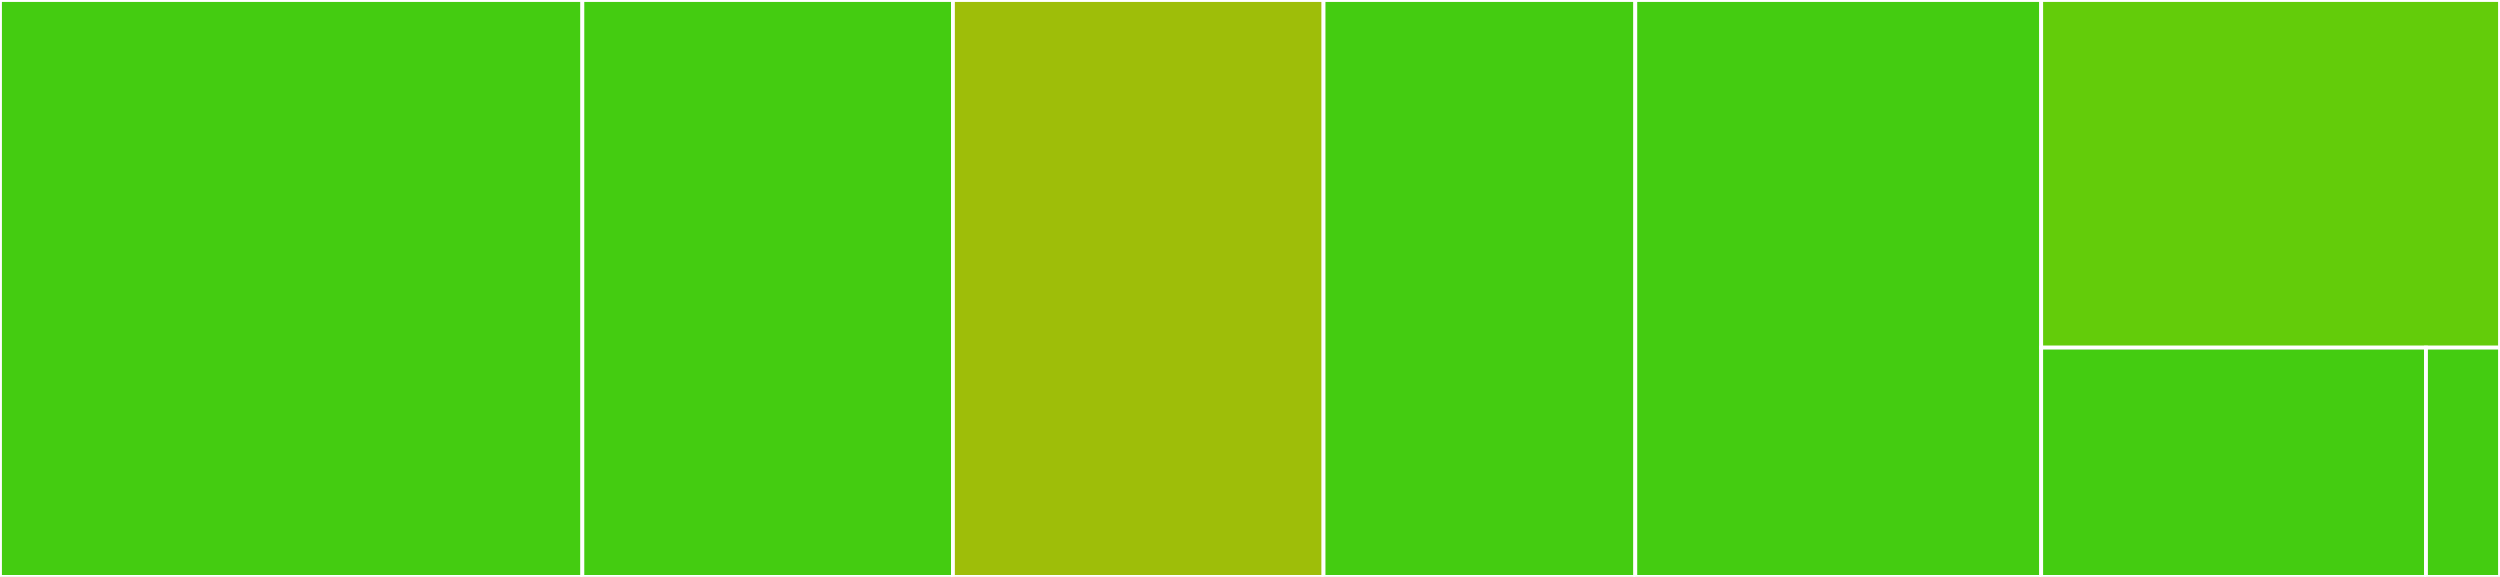 <svg baseProfile="full" width="650" height="150" viewBox="0 0 650 150" version="1.1"
xmlns="http://www.w3.org/2000/svg" xmlns:ev="http://www.w3.org/2001/xml-events"
xmlns:xlink="http://www.w3.org/1999/xlink">

<rect x="0" y="0" width="650" height="150" fill="#333333" stroke="none"/>

<style>rect.s{mask:url(#mask);}</style>
<defs>
  <pattern id="white" width="4" height="4" patternUnits="userSpaceOnUse" patternTransform="rotate(45)">
    <rect width="2" height="2" transform="translate(0,0)" fill="white"></rect>
  </pattern>
  <mask id="mask">
    <rect x="0" y="0" width="100%" height="100%" fill="url(#white)"></rect>
  </mask>
</defs>

<rect x="0" y="0" width="151.412" height="150.0" fill="#4c1" stroke="white" stroke-width="1" class=" tooltipped" data-content="container/container-binding-config.ts"><title>container/container-binding-config.ts</title></rect>
<rect x="151.412" y="0" width="96.353" height="150.0" fill="#4c1" stroke="white" stroke-width="1" class=" tooltipped" data-content="container/container.ts"><title>container/container.ts</title></rect>
<rect x="247.765" y="0" width="96.353" height="150.0" fill="#9ebe09" stroke="white" stroke-width="1" class=" tooltipped" data-content="container/injection-handler.ts"><title>container/injection-handler.ts</title></rect>
<rect x="344.118" y="0" width="81.059" height="150" fill="#4c1" stroke="white" stroke-width="1" class=" tooltipped" data-content="container/container-namespaces.ts"><title>container/container-namespaces.ts</title></rect>
<rect x="425.176" y="0" width="105.529" height="150.0" fill="#4c1" stroke="white" stroke-width="1" class=" tooltipped" data-content="typescript-ioc.ts"><title>typescript-ioc.ts</title></rect>
<rect x="530.706" y="0" width="119.294" height="90.385" fill="#63cc0a" stroke="white" stroke-width="1" class=" tooltipped" data-content="decorators.ts"><title>decorators.ts</title></rect>
<rect x="530.706" y="90.385" width="100.053" height="59.615" fill="#4c1" stroke="white" stroke-width="1" class=" tooltipped" data-content="scopes.ts"><title>scopes.ts</title></rect>
<rect x="630.759" y="90.385" width="19.241" height="59.615" fill="#4c1" stroke="white" stroke-width="1" class=" tooltipped" data-content="model.ts"><title>model.ts</title></rect>
</svg>